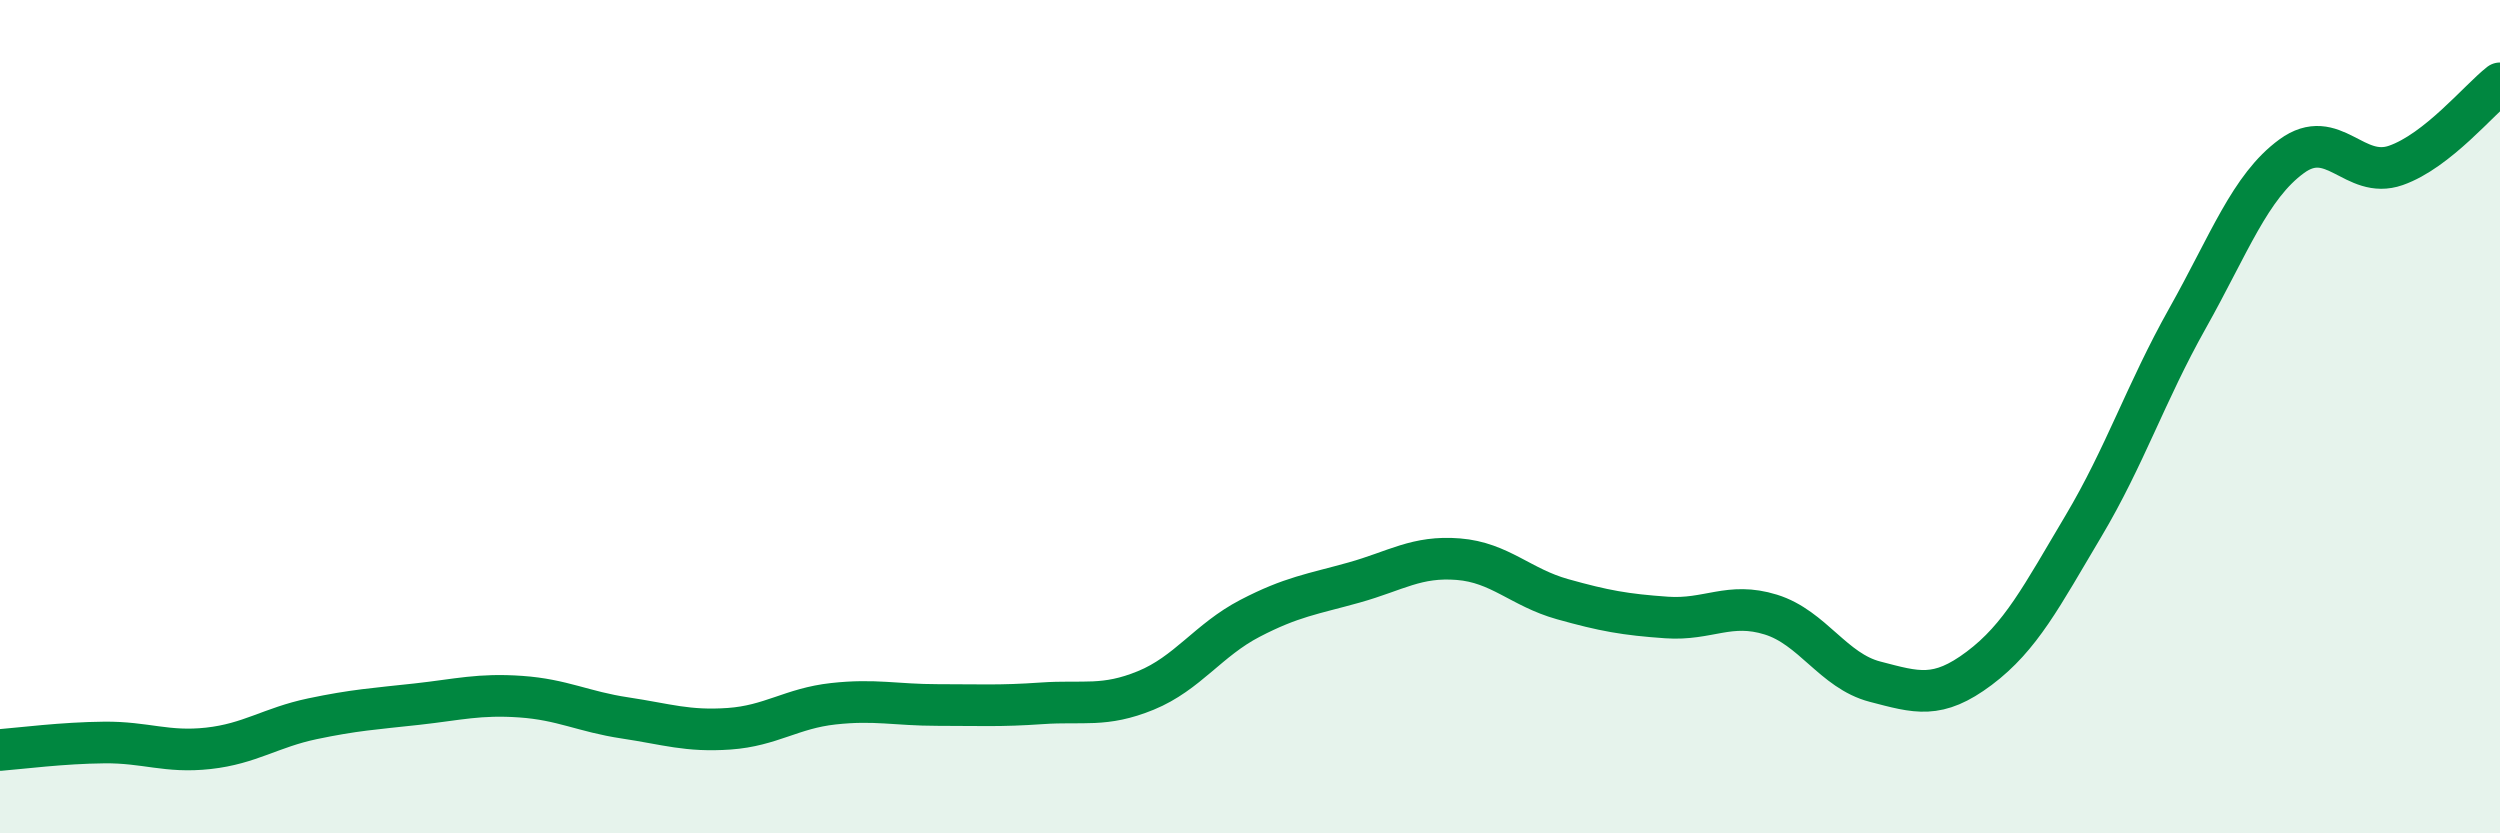 
    <svg width="60" height="20" viewBox="0 0 60 20" xmlns="http://www.w3.org/2000/svg">
      <path
        d="M 0,18 C 0.5,17.96 1.5,17.83 2.5,17.82 C 3.5,17.81 4,18.07 5,17.96 C 6,17.85 6.5,17.46 7.5,17.25 C 8.5,17.04 9,17.01 10,16.9 C 11,16.79 11.5,16.65 12.5,16.72 C 13.5,16.79 14,17.08 15,17.23 C 16,17.38 16.5,17.56 17.5,17.49 C 18.5,17.42 19,17 20,16.89 C 21,16.78 21.5,16.92 22.5,16.92 C 23.5,16.92 24,16.95 25,16.88 C 26,16.81 26.5,16.98 27.5,16.57 C 28.5,16.16 29,15.36 30,14.84 C 31,14.32 31.5,14.26 32.5,13.98 C 33.5,13.7 34,13.34 35,13.42 C 36,13.5 36.5,14.1 37.5,14.38 C 38.5,14.66 39,14.75 40,14.82 C 41,14.89 41.5,14.44 42.5,14.75 C 43.5,15.06 44,16.1 45,16.36 C 46,16.62 46.5,16.79 47.5,16.04 C 48.5,15.29 49,14.31 50,12.63 C 51,10.95 51.5,9.42 52.5,7.64 C 53.5,5.86 54,4.48 55,3.75 C 56,3.02 56.5,4.32 57.5,3.97 C 58.5,3.62 59.5,2.39 60,2L60 20L0 20Z"
        fill="#008740"
        opacity="0.1"
        stroke-linecap="round"
        stroke-linejoin="round"
      />
      <path
        d="M 0,18 C 0.5,17.96 1.5,17.83 2.5,17.82 C 3.5,17.81 4,18.07 5,17.96 C 6,17.85 6.5,17.46 7.5,17.25 C 8.5,17.04 9,17.01 10,16.9 C 11,16.79 11.5,16.65 12.5,16.72 C 13.5,16.79 14,17.08 15,17.23 C 16,17.38 16.5,17.56 17.5,17.49 C 18.5,17.42 19,17 20,16.89 C 21,16.78 21.5,16.92 22.5,16.92 C 23.5,16.92 24,16.95 25,16.88 C 26,16.81 26.5,16.98 27.5,16.57 C 28.5,16.16 29,15.36 30,14.84 C 31,14.32 31.5,14.26 32.5,13.98 C 33.5,13.7 34,13.34 35,13.42 C 36,13.5 36.5,14.1 37.5,14.38 C 38.5,14.66 39,14.75 40,14.82 C 41,14.89 41.5,14.44 42.5,14.75 C 43.5,15.06 44,16.1 45,16.36 C 46,16.62 46.5,16.79 47.5,16.04 C 48.5,15.29 49,14.31 50,12.63 C 51,10.95 51.5,9.42 52.5,7.64 C 53.5,5.86 54,4.48 55,3.75 C 56,3.02 56.5,4.32 57.5,3.97 C 58.5,3.62 59.5,2.39 60,2"
        stroke="#008740"
        stroke-width="1"
        fill="none"
        stroke-linecap="round"
        stroke-linejoin="round"
      />
    </svg>
  
